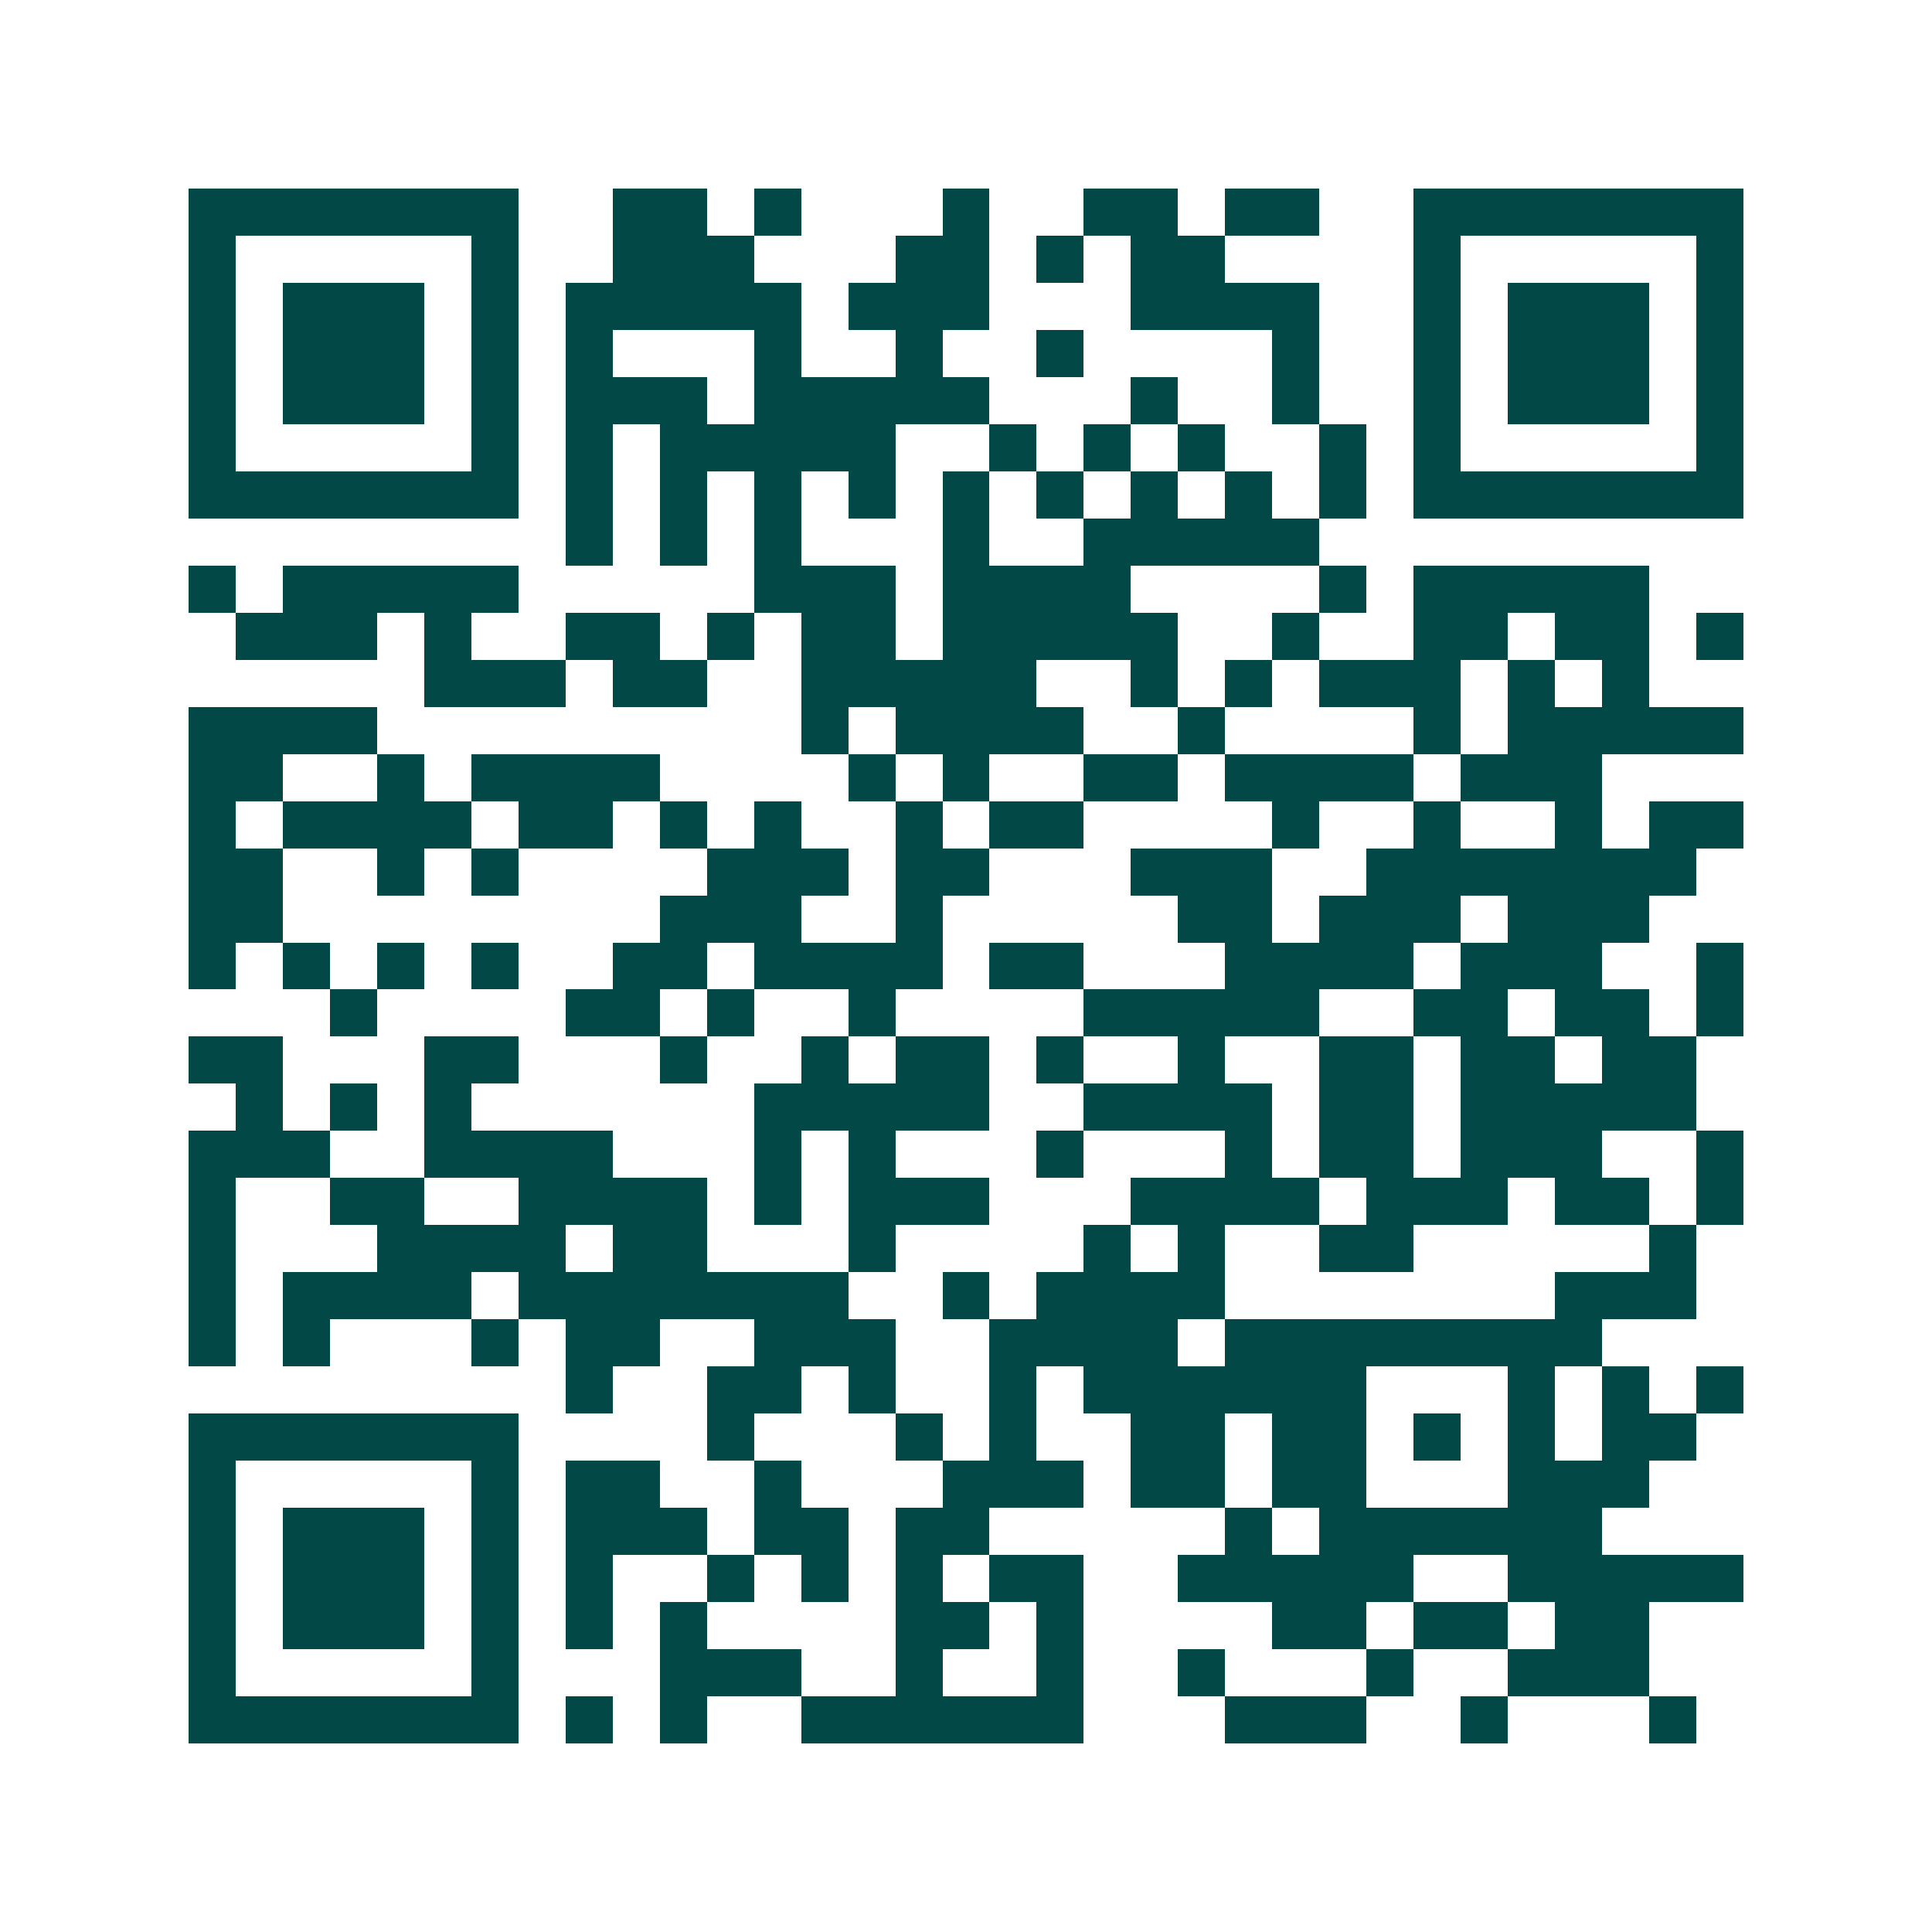 <svg xmlns="http://www.w3.org/2000/svg" width="200" height="200" viewBox="0 0 41 41" shape-rendering="crispEdges"><path fill="#ffffff" d="M0 0h41v41H0z"/><path stroke="#014847" d="M4 4.5h7m2 0h2m1 0h1m3 0h1m2 0h2m1 0h2m2 0h7M4 5.5h1m5 0h1m2 0h3m3 0h2m1 0h1m1 0h2m4 0h1m5 0h1M4 6.5h1m1 0h3m1 0h1m1 0h5m1 0h3m3 0h4m2 0h1m1 0h3m1 0h1M4 7.5h1m1 0h3m1 0h1m1 0h1m3 0h1m2 0h1m2 0h1m4 0h1m2 0h1m1 0h3m1 0h1M4 8.5h1m1 0h3m1 0h1m1 0h3m1 0h5m3 0h1m2 0h1m2 0h1m1 0h3m1 0h1M4 9.5h1m5 0h1m1 0h1m1 0h5m2 0h1m1 0h1m1 0h1m2 0h1m1 0h1m5 0h1M4 10.5h7m1 0h1m1 0h1m1 0h1m1 0h1m1 0h1m1 0h1m1 0h1m1 0h1m1 0h1m1 0h7M12 11.5h1m1 0h1m1 0h1m3 0h1m2 0h5M4 12.5h1m1 0h5m5 0h3m1 0h4m4 0h1m1 0h5M5 13.5h3m1 0h1m2 0h2m1 0h1m1 0h2m1 0h5m2 0h1m2 0h2m1 0h2m1 0h1M9 14.5h3m1 0h2m2 0h5m2 0h1m1 0h1m1 0h3m1 0h1m1 0h1M4 15.5h4m9 0h1m1 0h4m2 0h1m4 0h1m1 0h5M4 16.5h2m2 0h1m1 0h4m4 0h1m1 0h1m2 0h2m1 0h4m1 0h3M4 17.5h1m1 0h4m1 0h2m1 0h1m1 0h1m2 0h1m1 0h2m4 0h1m2 0h1m2 0h1m1 0h2M4 18.5h2m2 0h1m1 0h1m4 0h3m1 0h2m3 0h3m2 0h7M4 19.5h2m8 0h3m2 0h1m5 0h2m1 0h3m1 0h3M4 20.5h1m1 0h1m1 0h1m1 0h1m2 0h2m1 0h4m1 0h2m3 0h4m1 0h3m2 0h1M7 21.5h1m4 0h2m1 0h1m2 0h1m4 0h5m2 0h2m1 0h2m1 0h1M4 22.5h2m3 0h2m3 0h1m2 0h1m1 0h2m1 0h1m2 0h1m2 0h2m1 0h2m1 0h2M5 23.5h1m1 0h1m1 0h1m6 0h5m2 0h4m1 0h2m1 0h5M4 24.5h3m2 0h4m3 0h1m1 0h1m3 0h1m3 0h1m1 0h2m1 0h3m2 0h1M4 25.5h1m2 0h2m2 0h4m1 0h1m1 0h3m3 0h4m1 0h3m1 0h2m1 0h1M4 26.5h1m3 0h4m1 0h2m3 0h1m4 0h1m1 0h1m2 0h2m5 0h1M4 27.5h1m1 0h4m1 0h7m2 0h1m1 0h4m7 0h3M4 28.5h1m1 0h1m3 0h1m1 0h2m2 0h3m2 0h4m1 0h8M12 29.5h1m2 0h2m1 0h1m2 0h1m1 0h6m3 0h1m1 0h1m1 0h1M4 30.5h7m4 0h1m3 0h1m1 0h1m2 0h2m1 0h2m1 0h1m1 0h1m1 0h2M4 31.5h1m5 0h1m1 0h2m2 0h1m3 0h3m1 0h2m1 0h2m3 0h3M4 32.5h1m1 0h3m1 0h1m1 0h3m1 0h2m1 0h2m5 0h1m1 0h6M4 33.5h1m1 0h3m1 0h1m1 0h1m2 0h1m1 0h1m1 0h1m1 0h2m2 0h5m2 0h5M4 34.5h1m1 0h3m1 0h1m1 0h1m1 0h1m4 0h2m1 0h1m4 0h2m1 0h2m1 0h2M4 35.5h1m5 0h1m3 0h3m2 0h1m2 0h1m2 0h1m3 0h1m2 0h3M4 36.5h7m1 0h1m1 0h1m2 0h6m3 0h3m2 0h1m3 0h1"/></svg>
